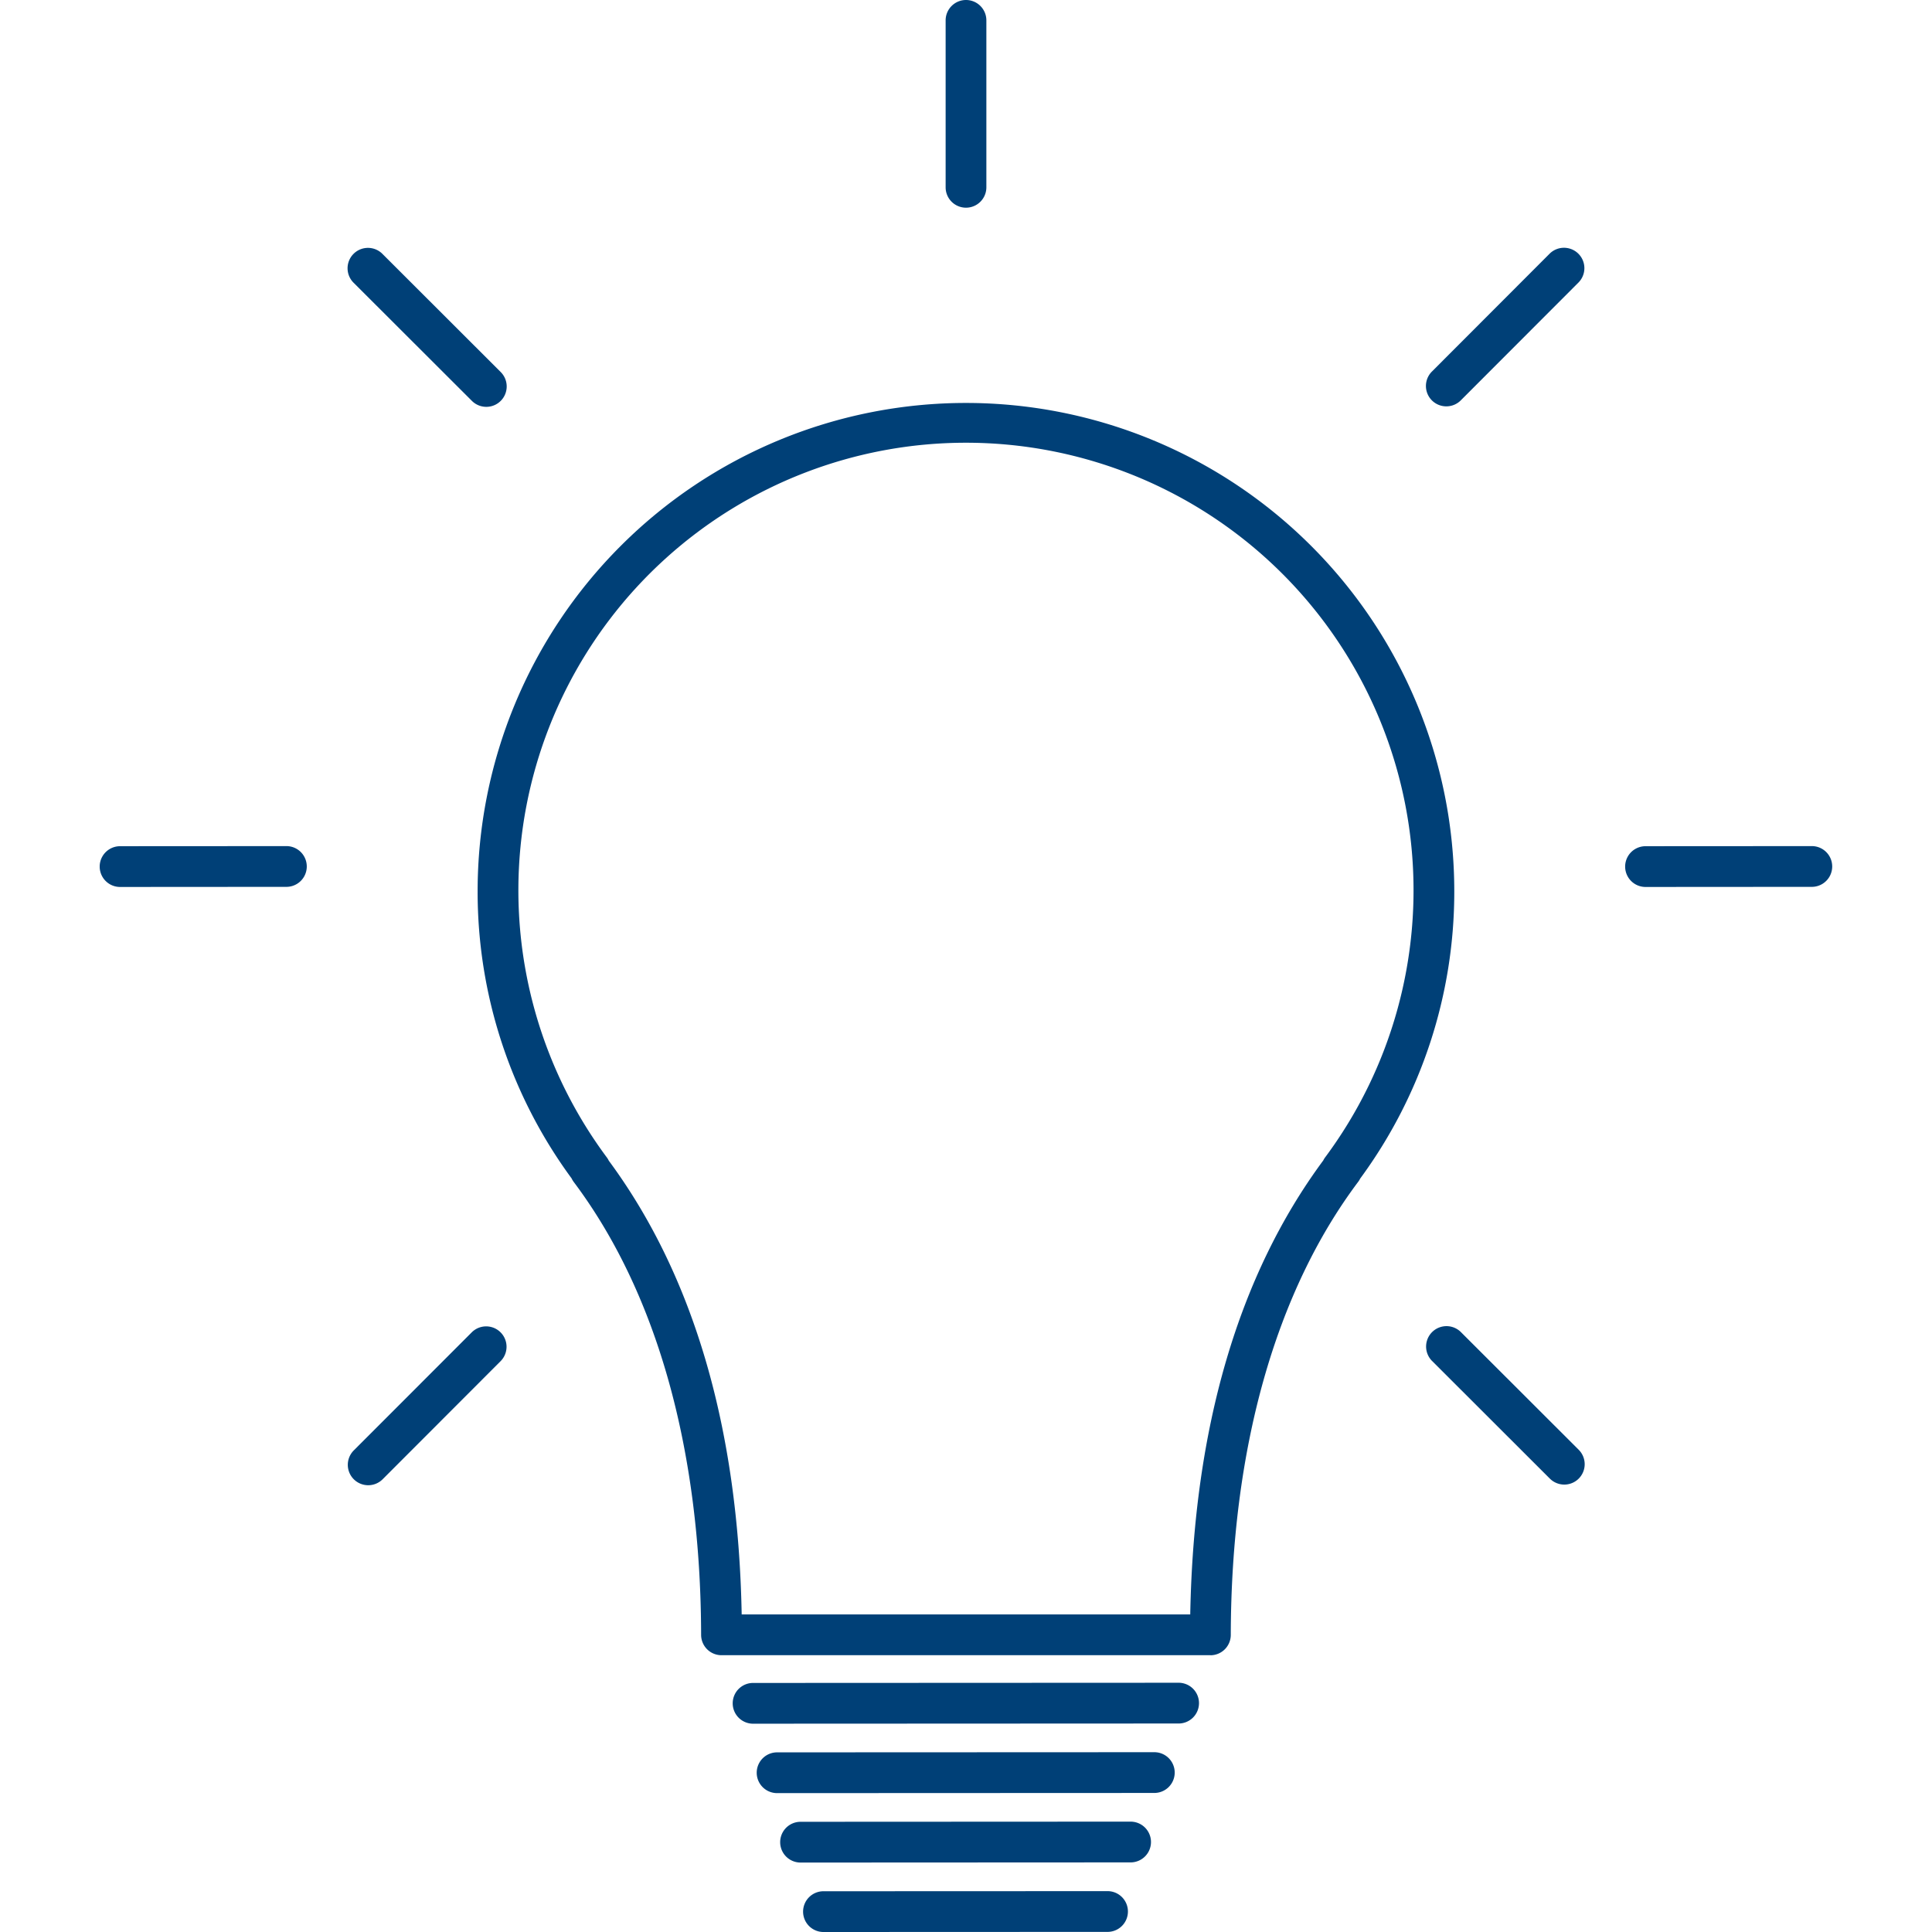 <svg id="Ebene_1" data-name="Ebene 1" xmlns="http://www.w3.org/2000/svg" viewBox="0 0 120 120"><defs><style>.cls-1{fill:#004077;}</style></defs><path class="cls-1" d="M51.183,120a1.266,1.266,0,1,1,0-2.531l17.573-.007h0a1.266,1.266,0,1,1,0,2.531L51.183,120Zm-1.459-4.313a1.266,1.266,0,0,1,0-2.532l20.5-.01h0a1.266,1.266,0,0,1,0,2.532l-20.5.01Zm-1.457-4.313a1.266,1.266,0,0,1,0-2.532l23.43-.01h0a1.266,1.266,0,0,1,0,2.532l-23.43.01Zm-1.456-4.312a1.266,1.266,0,1,1,0-2.531l26.359-.012h0a1.266,1.266,0,1,1,0,2.531l-26.359.012Zm28.369-4.254H44.813a1.265,1.265,0,0,1-1.265-1.263C43.522,90,40.786,80.27,35.635,73.413a1.266,1.266,0,0,1-.132-.221,30.055,30.055,0,0,1-5.837-17.833,30.331,30.331,0,0,1,60.662,0A30.057,30.057,0,0,1,84.48,73.208a1.125,1.125,0,0,1-.123.2C79.209,80.27,76.473,90,76.446,101.548A1.265,1.265,0,0,1,75.18,102.811Zm-29.113-2.532H73.928c.213-11.593,2.99-21.074,8.263-28.2a1.231,1.231,0,0,1,.118-.193,27.8,27.8,0,1,0-44.623,0,1.142,1.142,0,0,1,.126.208C43.08,79.22,45.854,88.7,46.067,100.279Z"/><path class="cls-1" d="M60,0h0a1.265,1.265,0,0,1,1.265,1.265V11.634A1.266,1.266,0,0,1,60,12.9h0a1.265,1.265,0,0,1-1.265-1.265V1.269A1.266,1.266,0,0,1,60,0Z"/><path class="cls-1" d="M89.838,25.239a1.265,1.265,0,0,1-.9-2.16l7.324-7.334a1.267,1.267,0,0,1,1.793,1.79l-7.324,7.333A1.262,1.262,0,0,1,89.838,25.239Z"/><path class="cls-1" d="M102.207,55.091a1.266,1.266,0,0,1,0-2.532l10.364-.006h0a1.266,1.266,0,0,1,0,2.531l-10.365.007Z"/><path class="cls-1" d="M7.458,55.091a1.266,1.266,0,0,1,0-2.532l10.366-.006h0a1.266,1.266,0,0,1,0,2.531l-10.366.007Z"/><path class="cls-1" d="M30.207,25.27a1.264,1.264,0,0,1-.895-.369l-7.335-7.325a1.267,1.267,0,1,1,1.79-1.793L31.1,23.108a1.266,1.266,0,0,1-.894,2.162Z"/><path class="cls-1" d="M22.872,92.25a1.267,1.267,0,0,1-.9-2.161L29.3,82.755a1.266,1.266,0,0,1,1.792,1.79l-7.325,7.334A1.266,1.266,0,0,1,22.872,92.25Z"/><path class="cls-1" d="M97.161,92.21a1.268,1.268,0,0,1-.895-.369l-7.333-7.325a1.267,1.267,0,0,1,1.79-1.793l7.333,7.325a1.266,1.266,0,0,1-.895,2.162Z"/></svg>